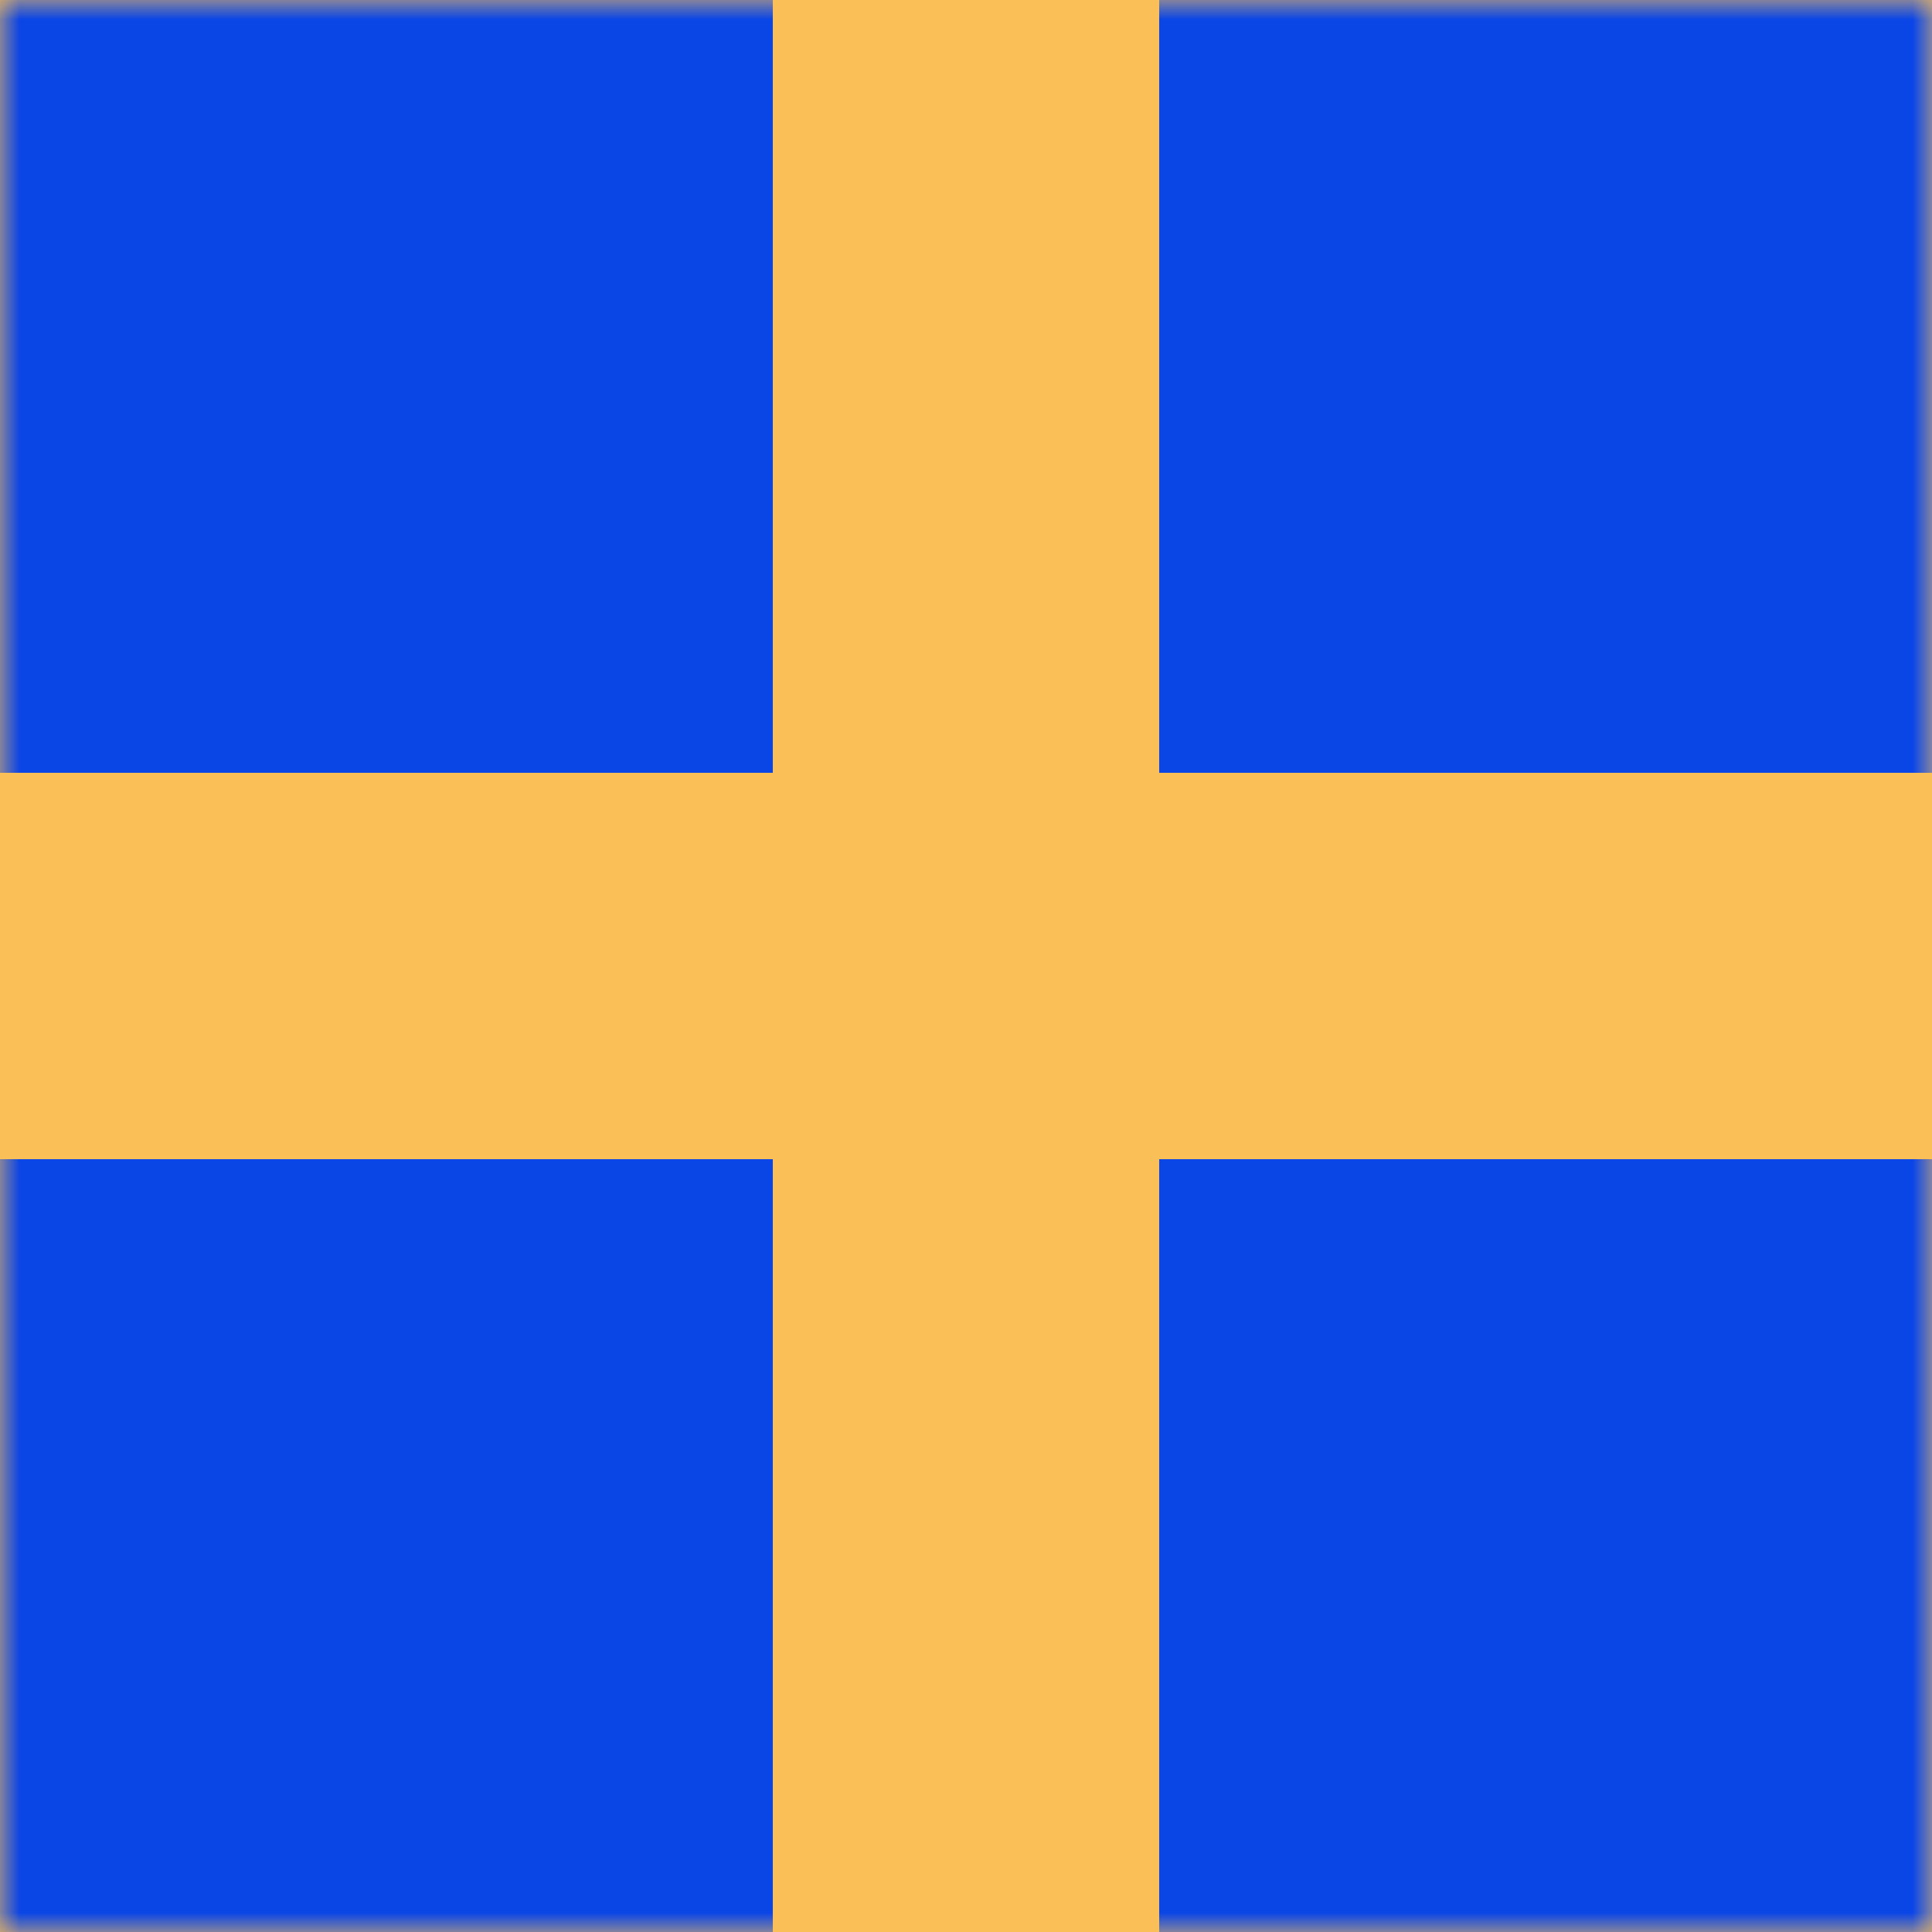 <svg xmlns="http://www.w3.org/2000/svg" xmlns:xlink="http://www.w3.org/1999/xlink" width="50px" height="50px" viewBox="0 0 50 50" version="1.1">
    <!-- Generator: Sketch 50 (54983) - http://www.bohemiancoding.com/sketch -->
    <title>flags / no</title>
    <desc>Created with Sketch.</desc>
    <defs>
        <rect id="path-1" x="0" y="0" width="50" height="50"/>
    </defs>
    <g id="flags-/-no" stroke="none" stroke-width="1" fill="#FABF57" fill-rule="evenodd">
        <g id="NO">
            <mask id="mask-2" fill="white">
                <use xlink:href="#path-1"/>
            </mask>
            <rect stroke="#0A45E6" stroke-width="0" x="0" y="0" width="50" height="50"/>
            <path d="M20,0 L20,20 L0,20 L0,0 L20,0 Z M30,0 L50,0 L50,20 L30,20 L30,0 Z M50,30 L50,50 L30,50 L30,30 L50,30 Z M20,50 L0,50 L0,30 L20,30 L20,50 Z" id="Combined-Shape" fill="#0A45E6" mask="url(#mask-2)"/>
            <polygon id="Rectangle-2" fill="#FABF57" mask="url(#mask-2)" points="0 27 23 27 23 50 27 50 27 27 50 27 50 23 27 23 27 0 23 0 23 23 0 23"/>
        </g>
    </g>
</svg>